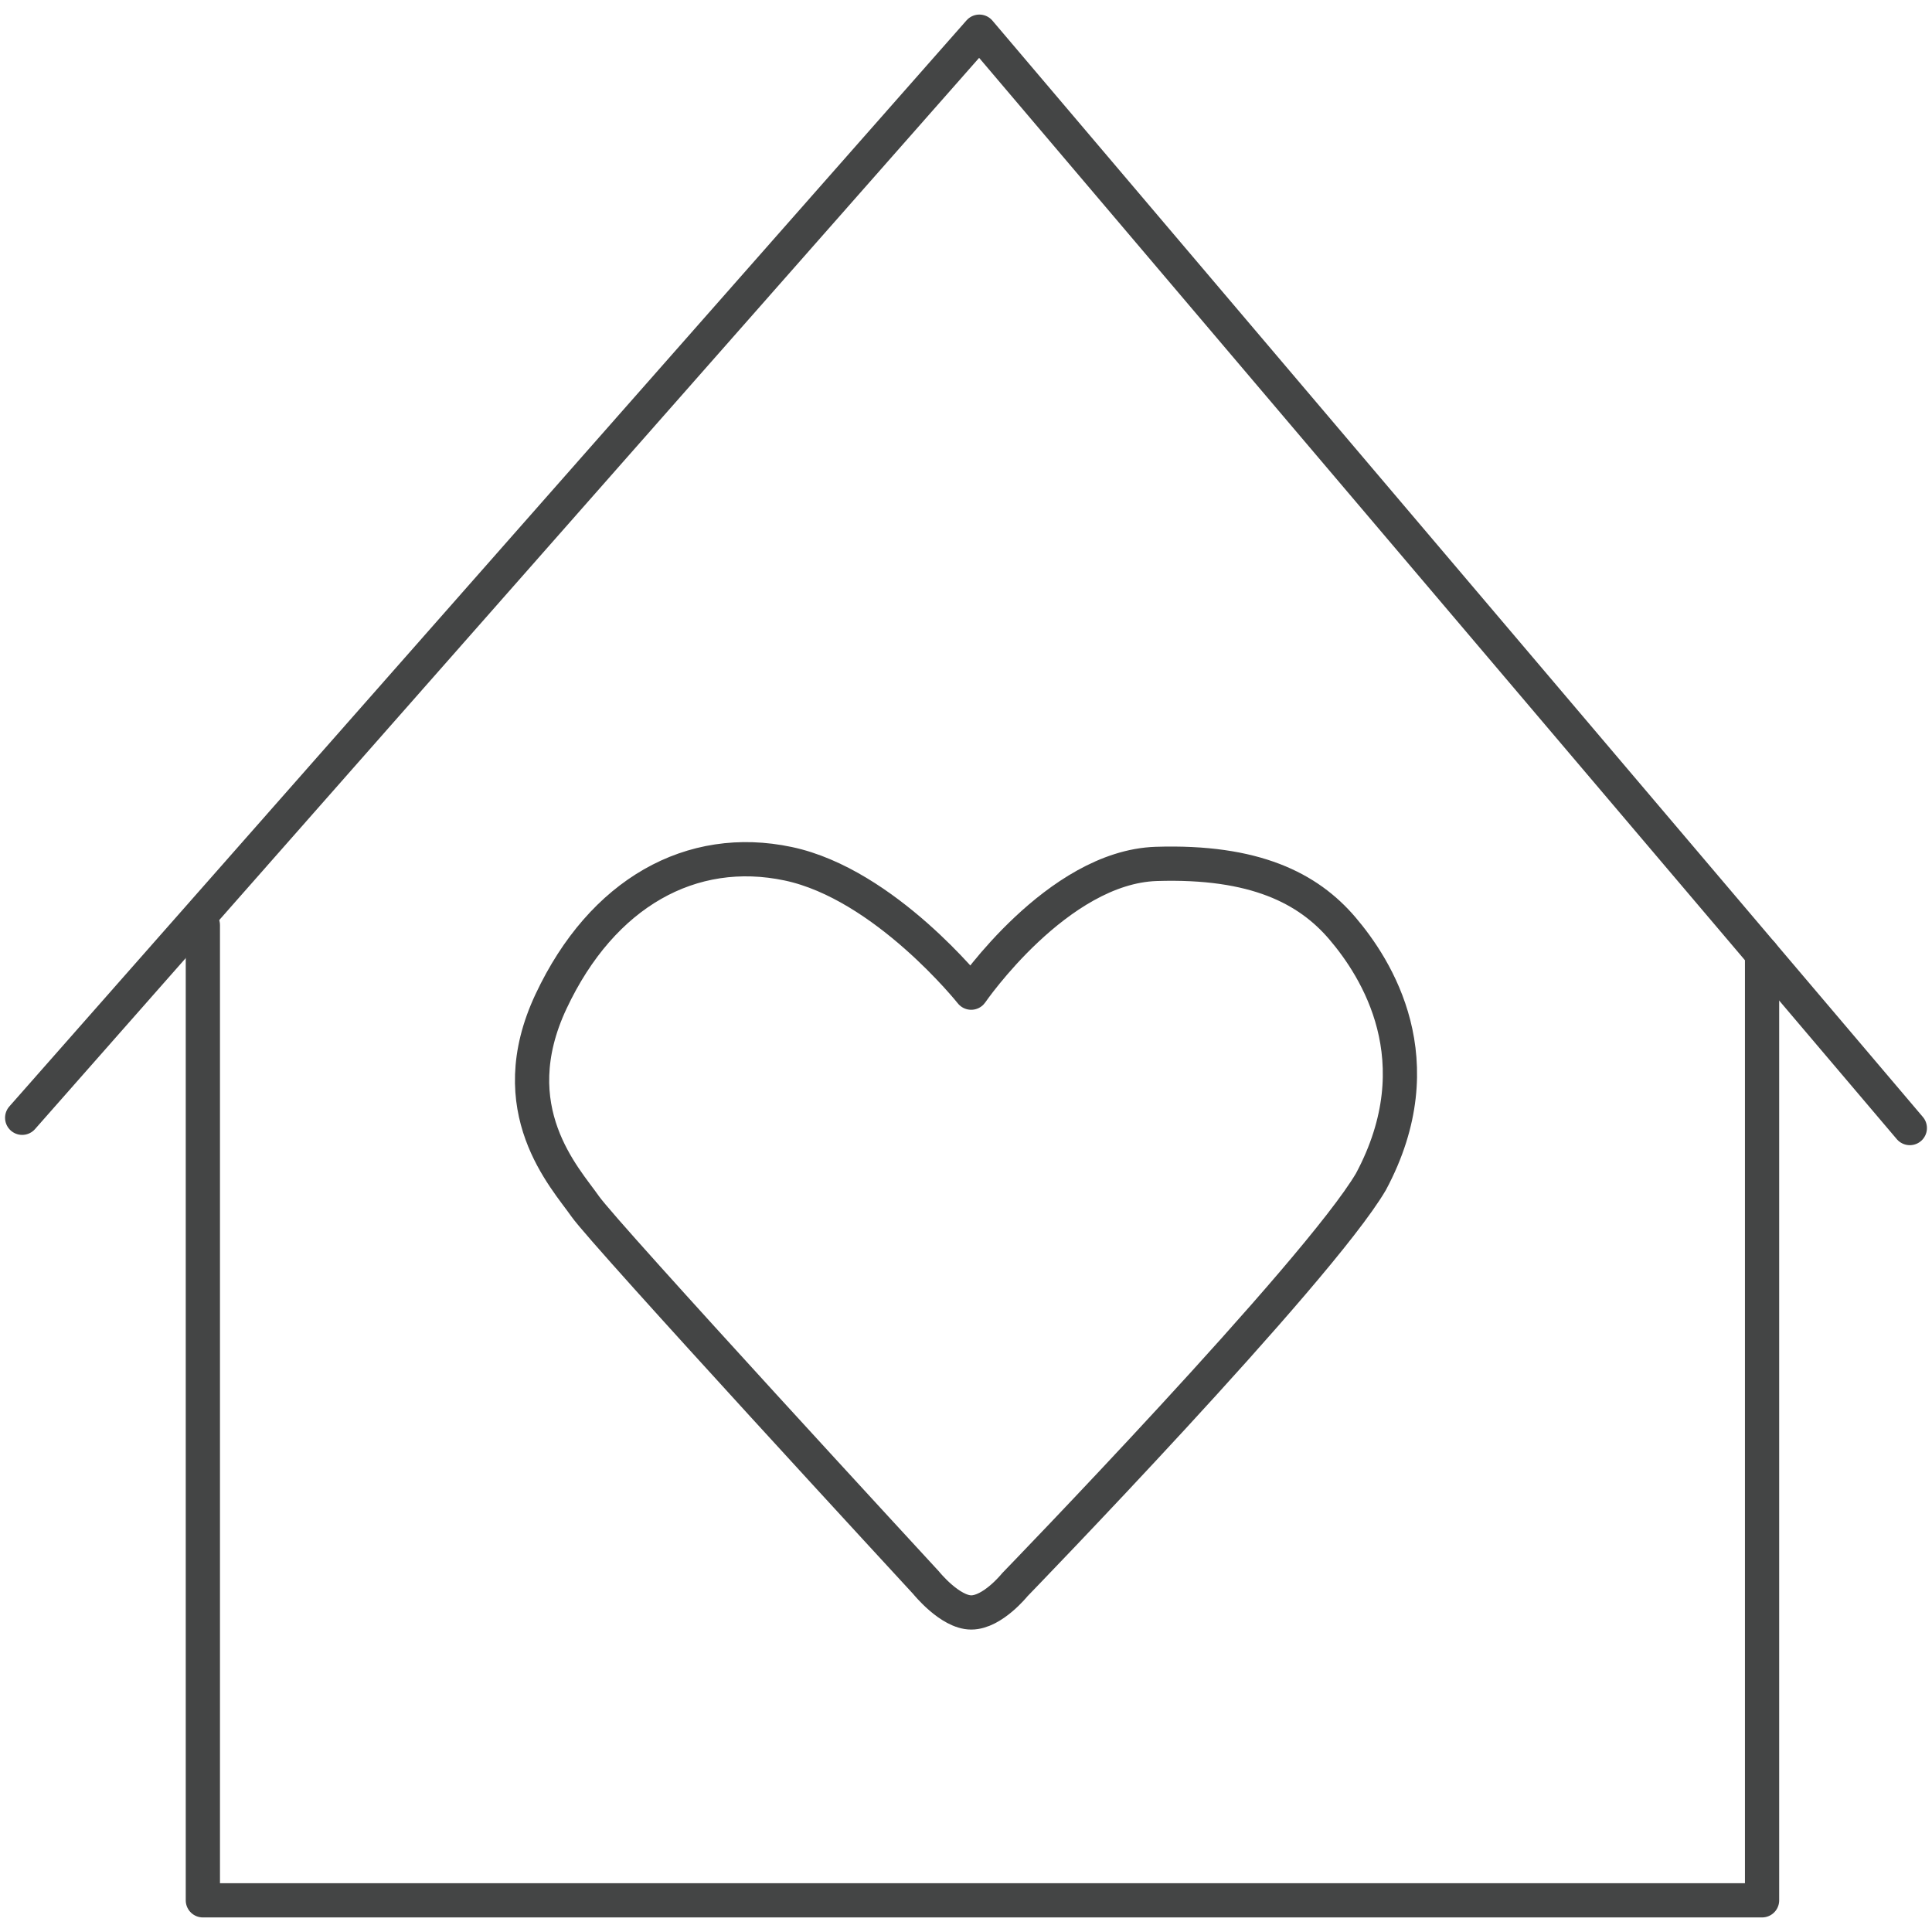 <?xml version="1.0" encoding="UTF-8"?>
<svg id="Layer_1" data-name="Layer 1" xmlns="http://www.w3.org/2000/svg" viewBox="0 0 250 250">
  <defs>
    <style>
      .cls-1, .cls-2 {
        fill: none;
        stroke: #444545;
        stroke-linecap: round;
        stroke-linejoin: round;
        stroke-width: 4.43px;
      }

      .cls-2 {
        fill-rule: evenodd;
      }
    </style>
  </defs>
  <path class="cls-2" d="M125.68,128.44s11.13-16.23,23.93-16.65c12.79-.41,19.67,3.16,24.08,8.32,4.4,5.16,12.11,17.1,3.71,32.8-6.88,11.71-46.09,52.16-46.09,52.16,0,0-2.87,3.58-5.63,3.58s-5.85-3.85-5.85-3.85c0,0-41.55-45.03-44.11-48.7-2.55-3.67-11.01-12.52-4.4-26.55,6.6-14.03,18.16-20.43,30.68-17.78,12.52,2.65,23.67,16.68,23.67,16.68Z"/>
  <polyline class="cls-1" points="228.01 123.44 228.01 245.9 26.25 245.9 26.25 119.72"/>
  <polyline class="cls-1" points="247.13 145.97 126.73 4.1 2.87 144.64"/>
</svg>